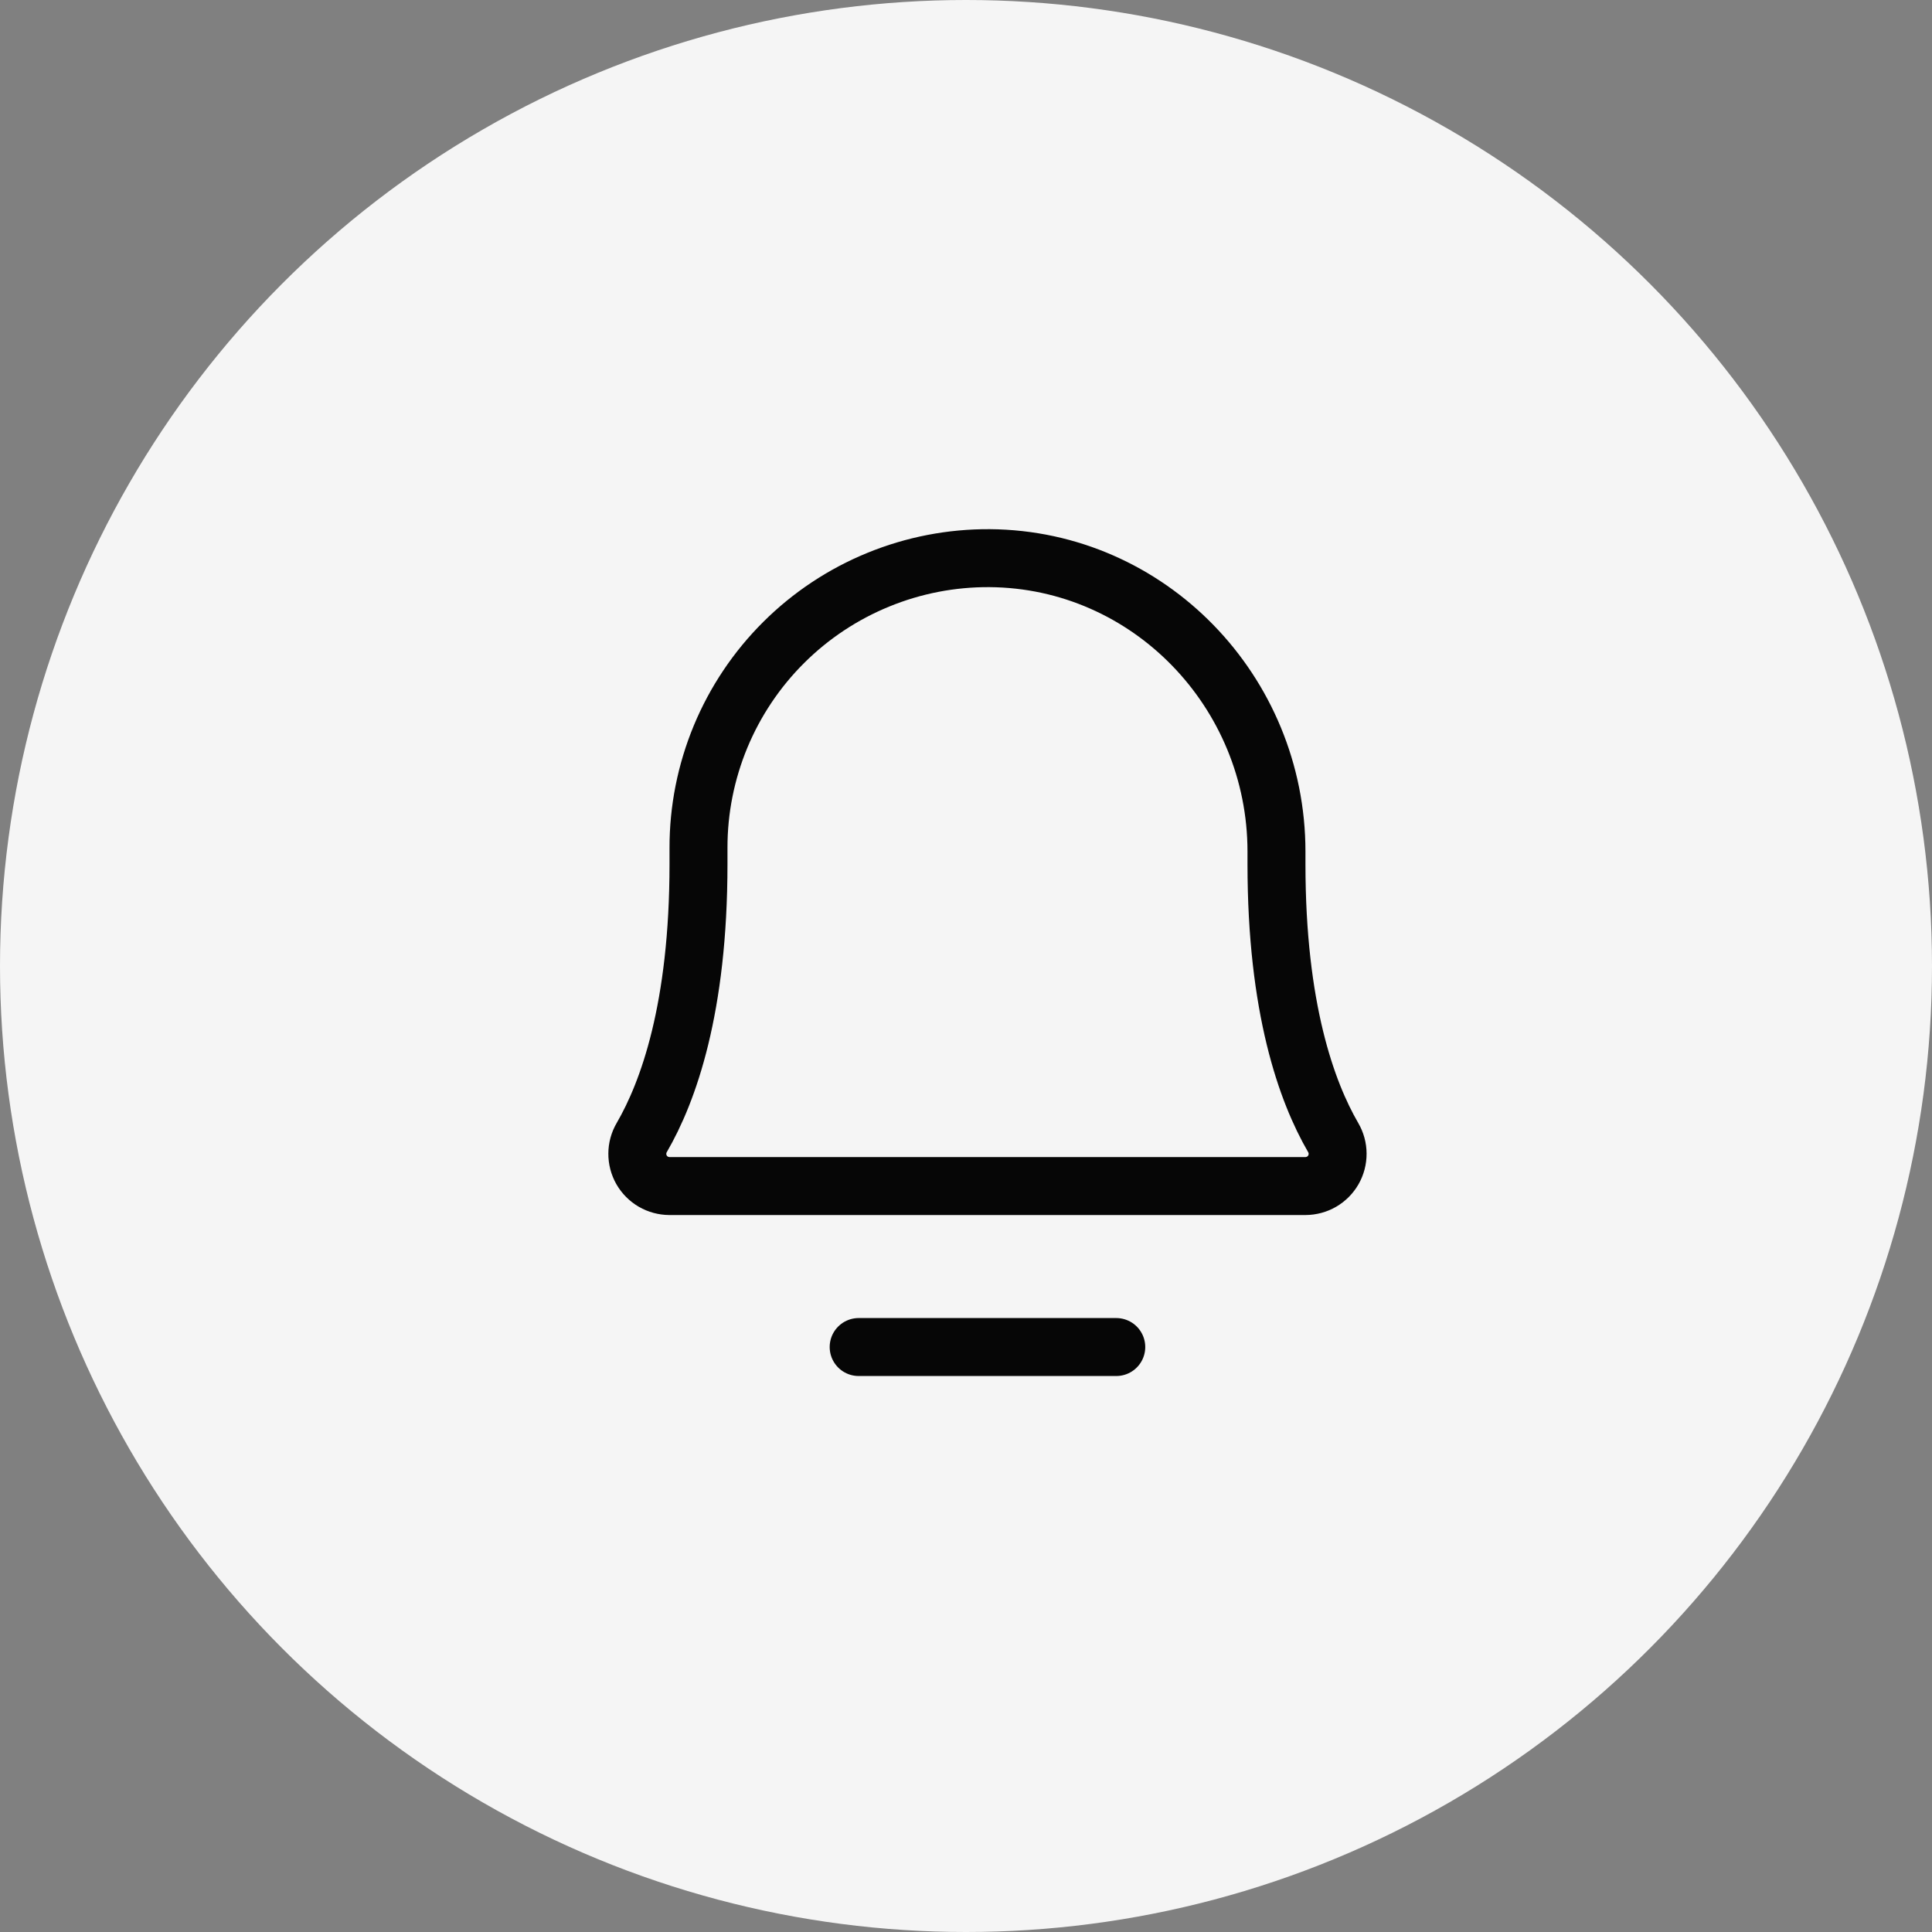 <svg width="50" height="50" viewBox="0 0 50 50" fill="none" xmlns="http://www.w3.org/2000/svg">
<rect x="0" y="0" width="50" height="50" fill="#808080" stroke="none"/>
<circle cx="25" cy="25" r="25" fill="#F5F5F5"/>
<path d="M22.222 34.861H28.889" stroke="#060606" stroke-width="1.5" stroke-linecap="round" stroke-linejoin="round"/>
<path d="M18.077 21.945C18.075 20.956 18.27 19.978 18.648 19.065C19.027 18.152 19.582 17.323 20.283 16.626C20.984 15.928 21.815 15.377 22.73 15.003C23.645 14.628 24.624 14.439 25.613 14.445C29.737 14.476 33.035 17.903 33.035 22.039V22.361C33.035 26.092 33.816 28.257 34.503 29.44C34.577 29.567 34.617 29.711 34.617 29.857C34.618 30.004 34.58 30.148 34.508 30.275C34.435 30.402 34.33 30.508 34.203 30.582C34.077 30.655 33.933 30.694 33.786 30.695H17.325C17.178 30.694 17.034 30.655 16.908 30.582C16.781 30.508 16.676 30.402 16.603 30.275C16.531 30.148 16.493 30.003 16.494 29.857C16.494 29.71 16.534 29.567 16.608 29.44C17.296 28.257 18.077 26.092 18.077 22.361L18.077 21.945Z" stroke="#060606" stroke-width="1.5" stroke-linecap="round" stroke-linejoin="round"/>
</svg>
